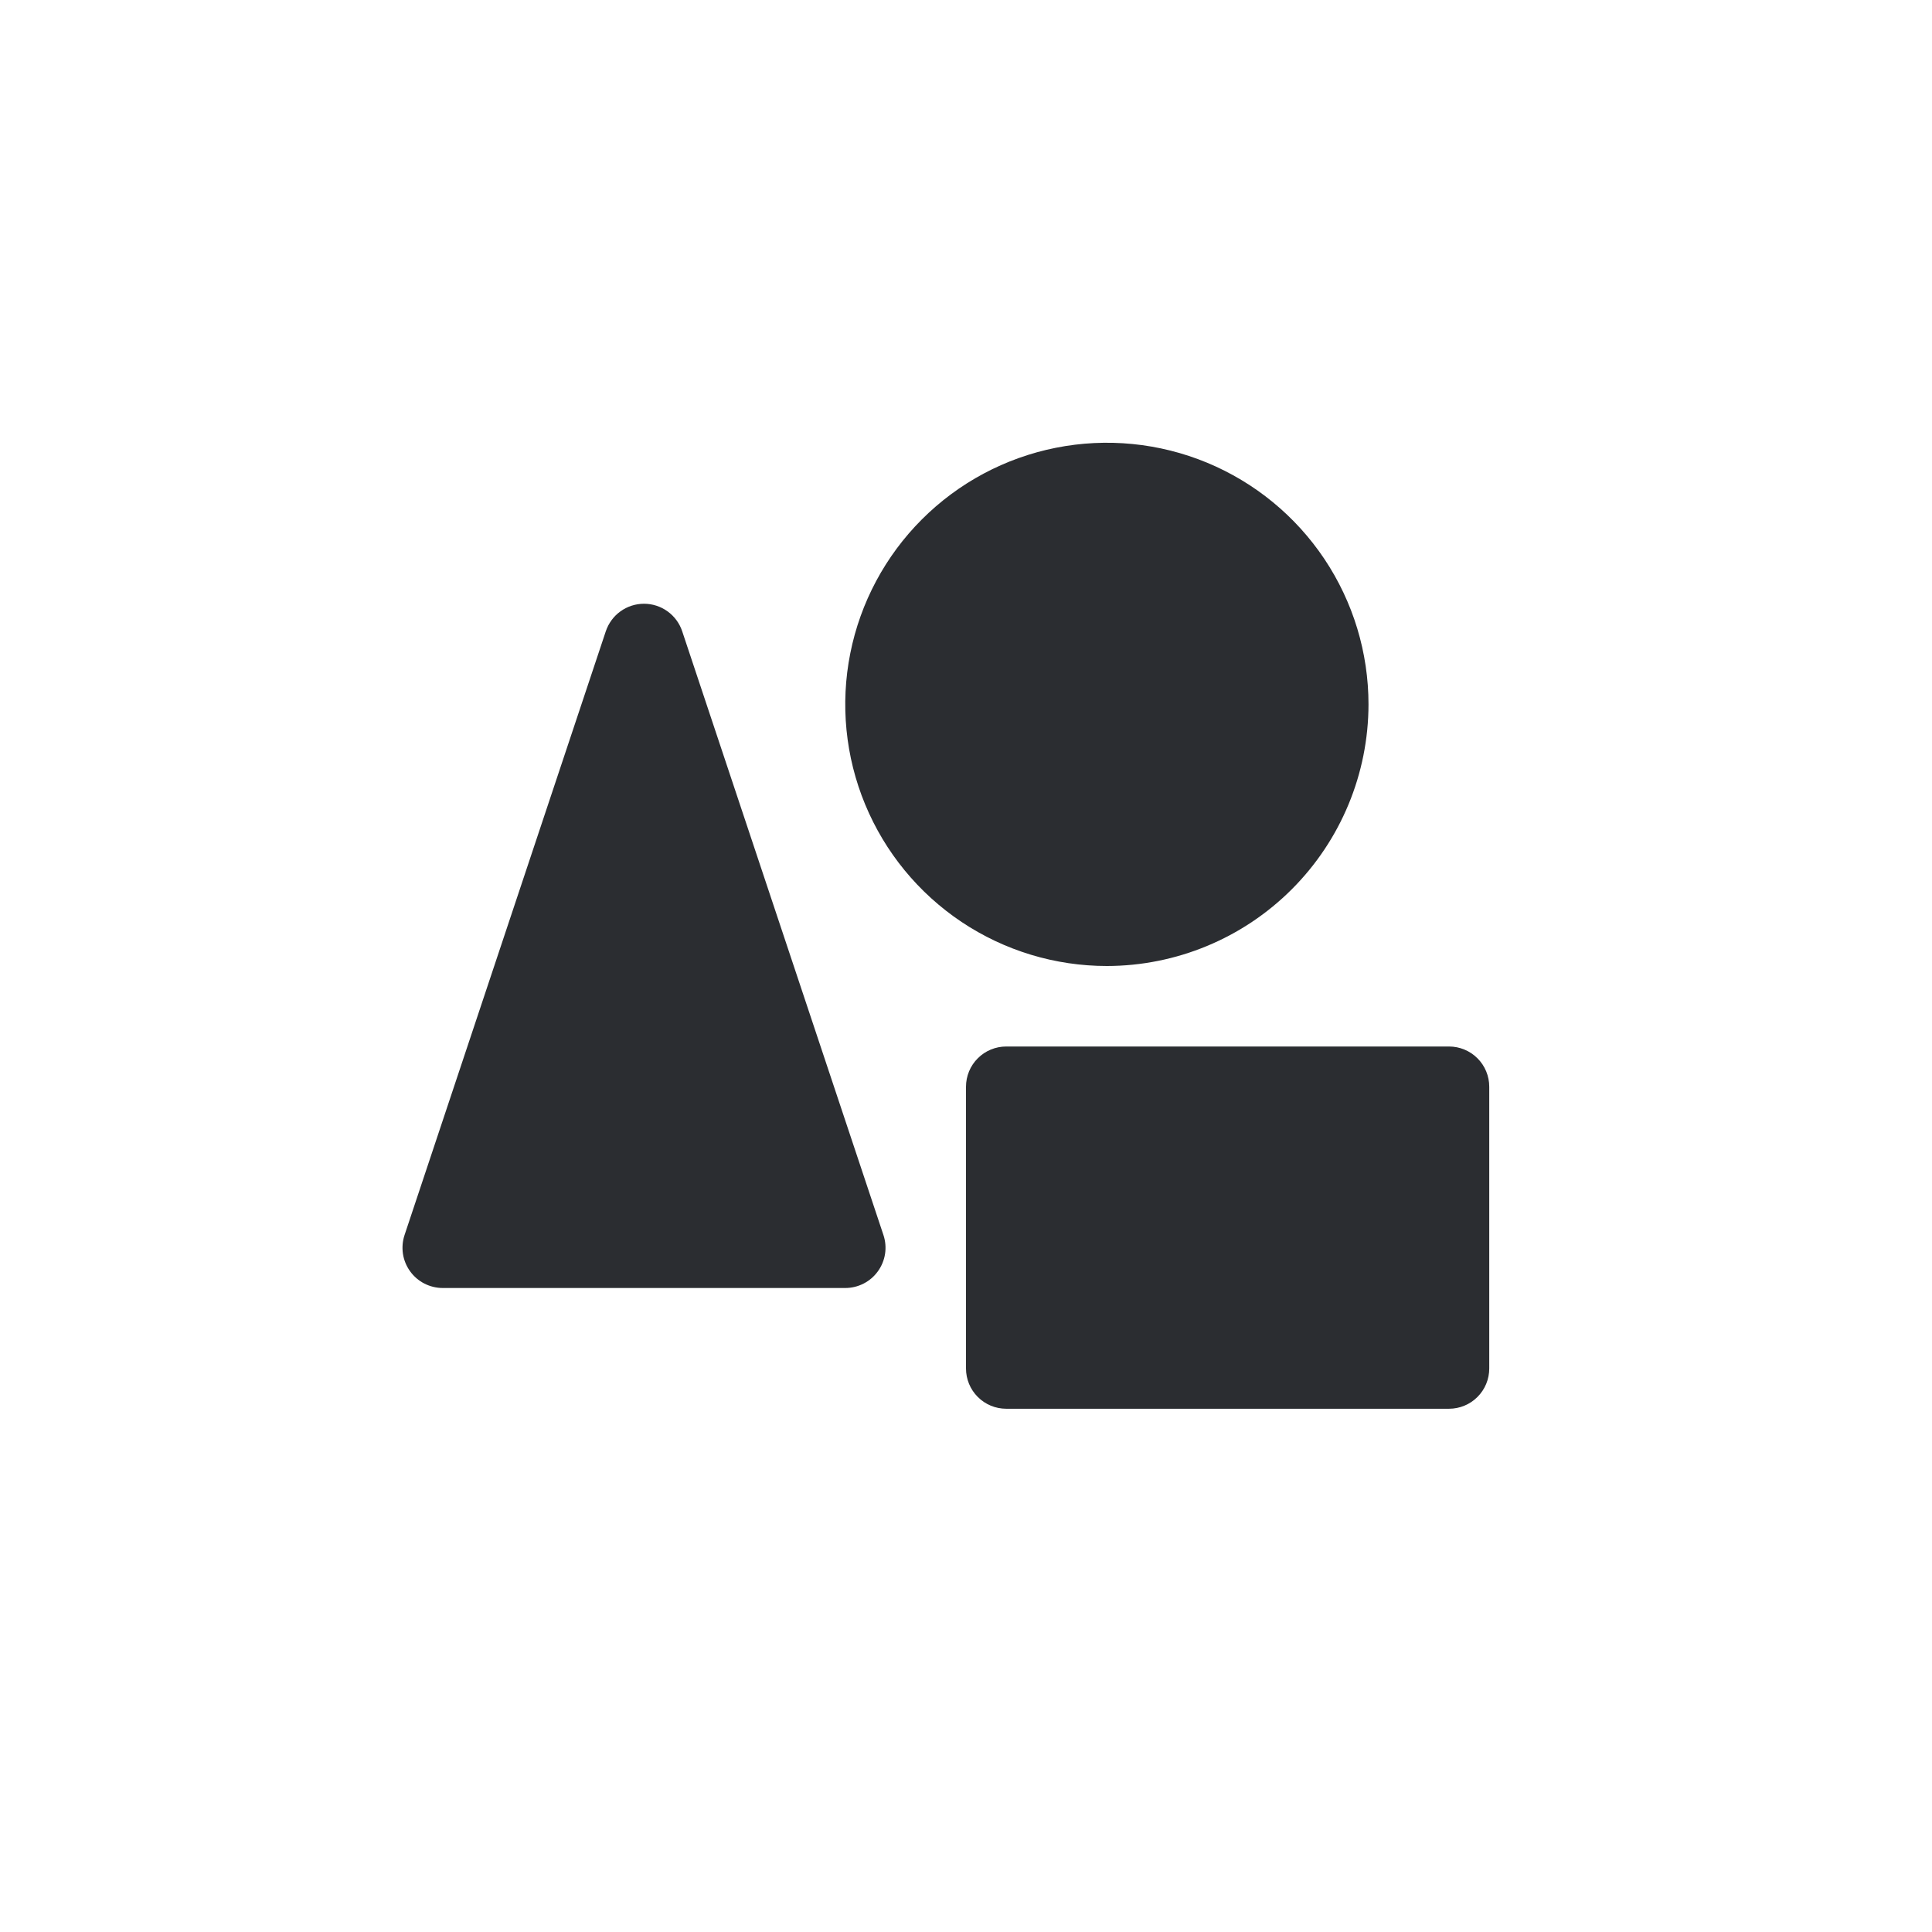 <svg width="48" height="48" viewBox="0 0 48 48" fill="none" xmlns="http://www.w3.org/2000/svg">
<path d="M21.949 30.684C21.999 30.834 22.013 30.994 21.989 31.151C21.965 31.308 21.904 31.456 21.811 31.585C21.719 31.713 21.597 31.818 21.456 31.89C21.315 31.962 21.159 32 21 32H11C10.842 32 10.685 31.962 10.544 31.89C10.403 31.818 10.281 31.713 10.189 31.585C10.096 31.456 10.035 31.308 10.011 31.151C9.988 30.994 10.001 30.834 10.051 30.684L15.051 15.684C15.118 15.485 15.245 15.311 15.415 15.189C15.586 15.066 15.79 15 16 15C16.21 15 16.415 15.066 16.585 15.189C16.755 15.311 16.883 15.485 16.949 15.684L21.949 30.684ZM34 17.5C34 16.214 33.619 14.958 32.905 13.889C32.19 12.82 31.175 11.987 29.988 11.495C28.8 11.003 27.493 10.874 26.232 11.125C24.971 11.376 23.813 11.995 22.904 12.904C21.995 13.813 21.376 14.971 21.125 16.232C20.874 17.493 21.003 18.8 21.495 19.987C21.987 21.175 22.82 22.19 23.889 22.905C24.958 23.619 26.215 24 27.5 24C29.223 23.998 30.875 23.313 32.094 22.094C33.313 20.875 33.998 19.223 34 17.5ZM36 26H25C24.735 26 24.48 26.105 24.293 26.293C24.105 26.48 24 26.735 24 27V34C24 34.265 24.105 34.52 24.293 34.707C24.48 34.895 24.735 35 25 35H36C36.265 35 36.52 34.895 36.707 34.707C36.895 34.52 37 34.265 37 34V27C37 26.735 36.895 26.48 36.707 26.293C36.52 26.105 36.265 26 36 26Z" fill="#2B2D31"/>
</svg>
